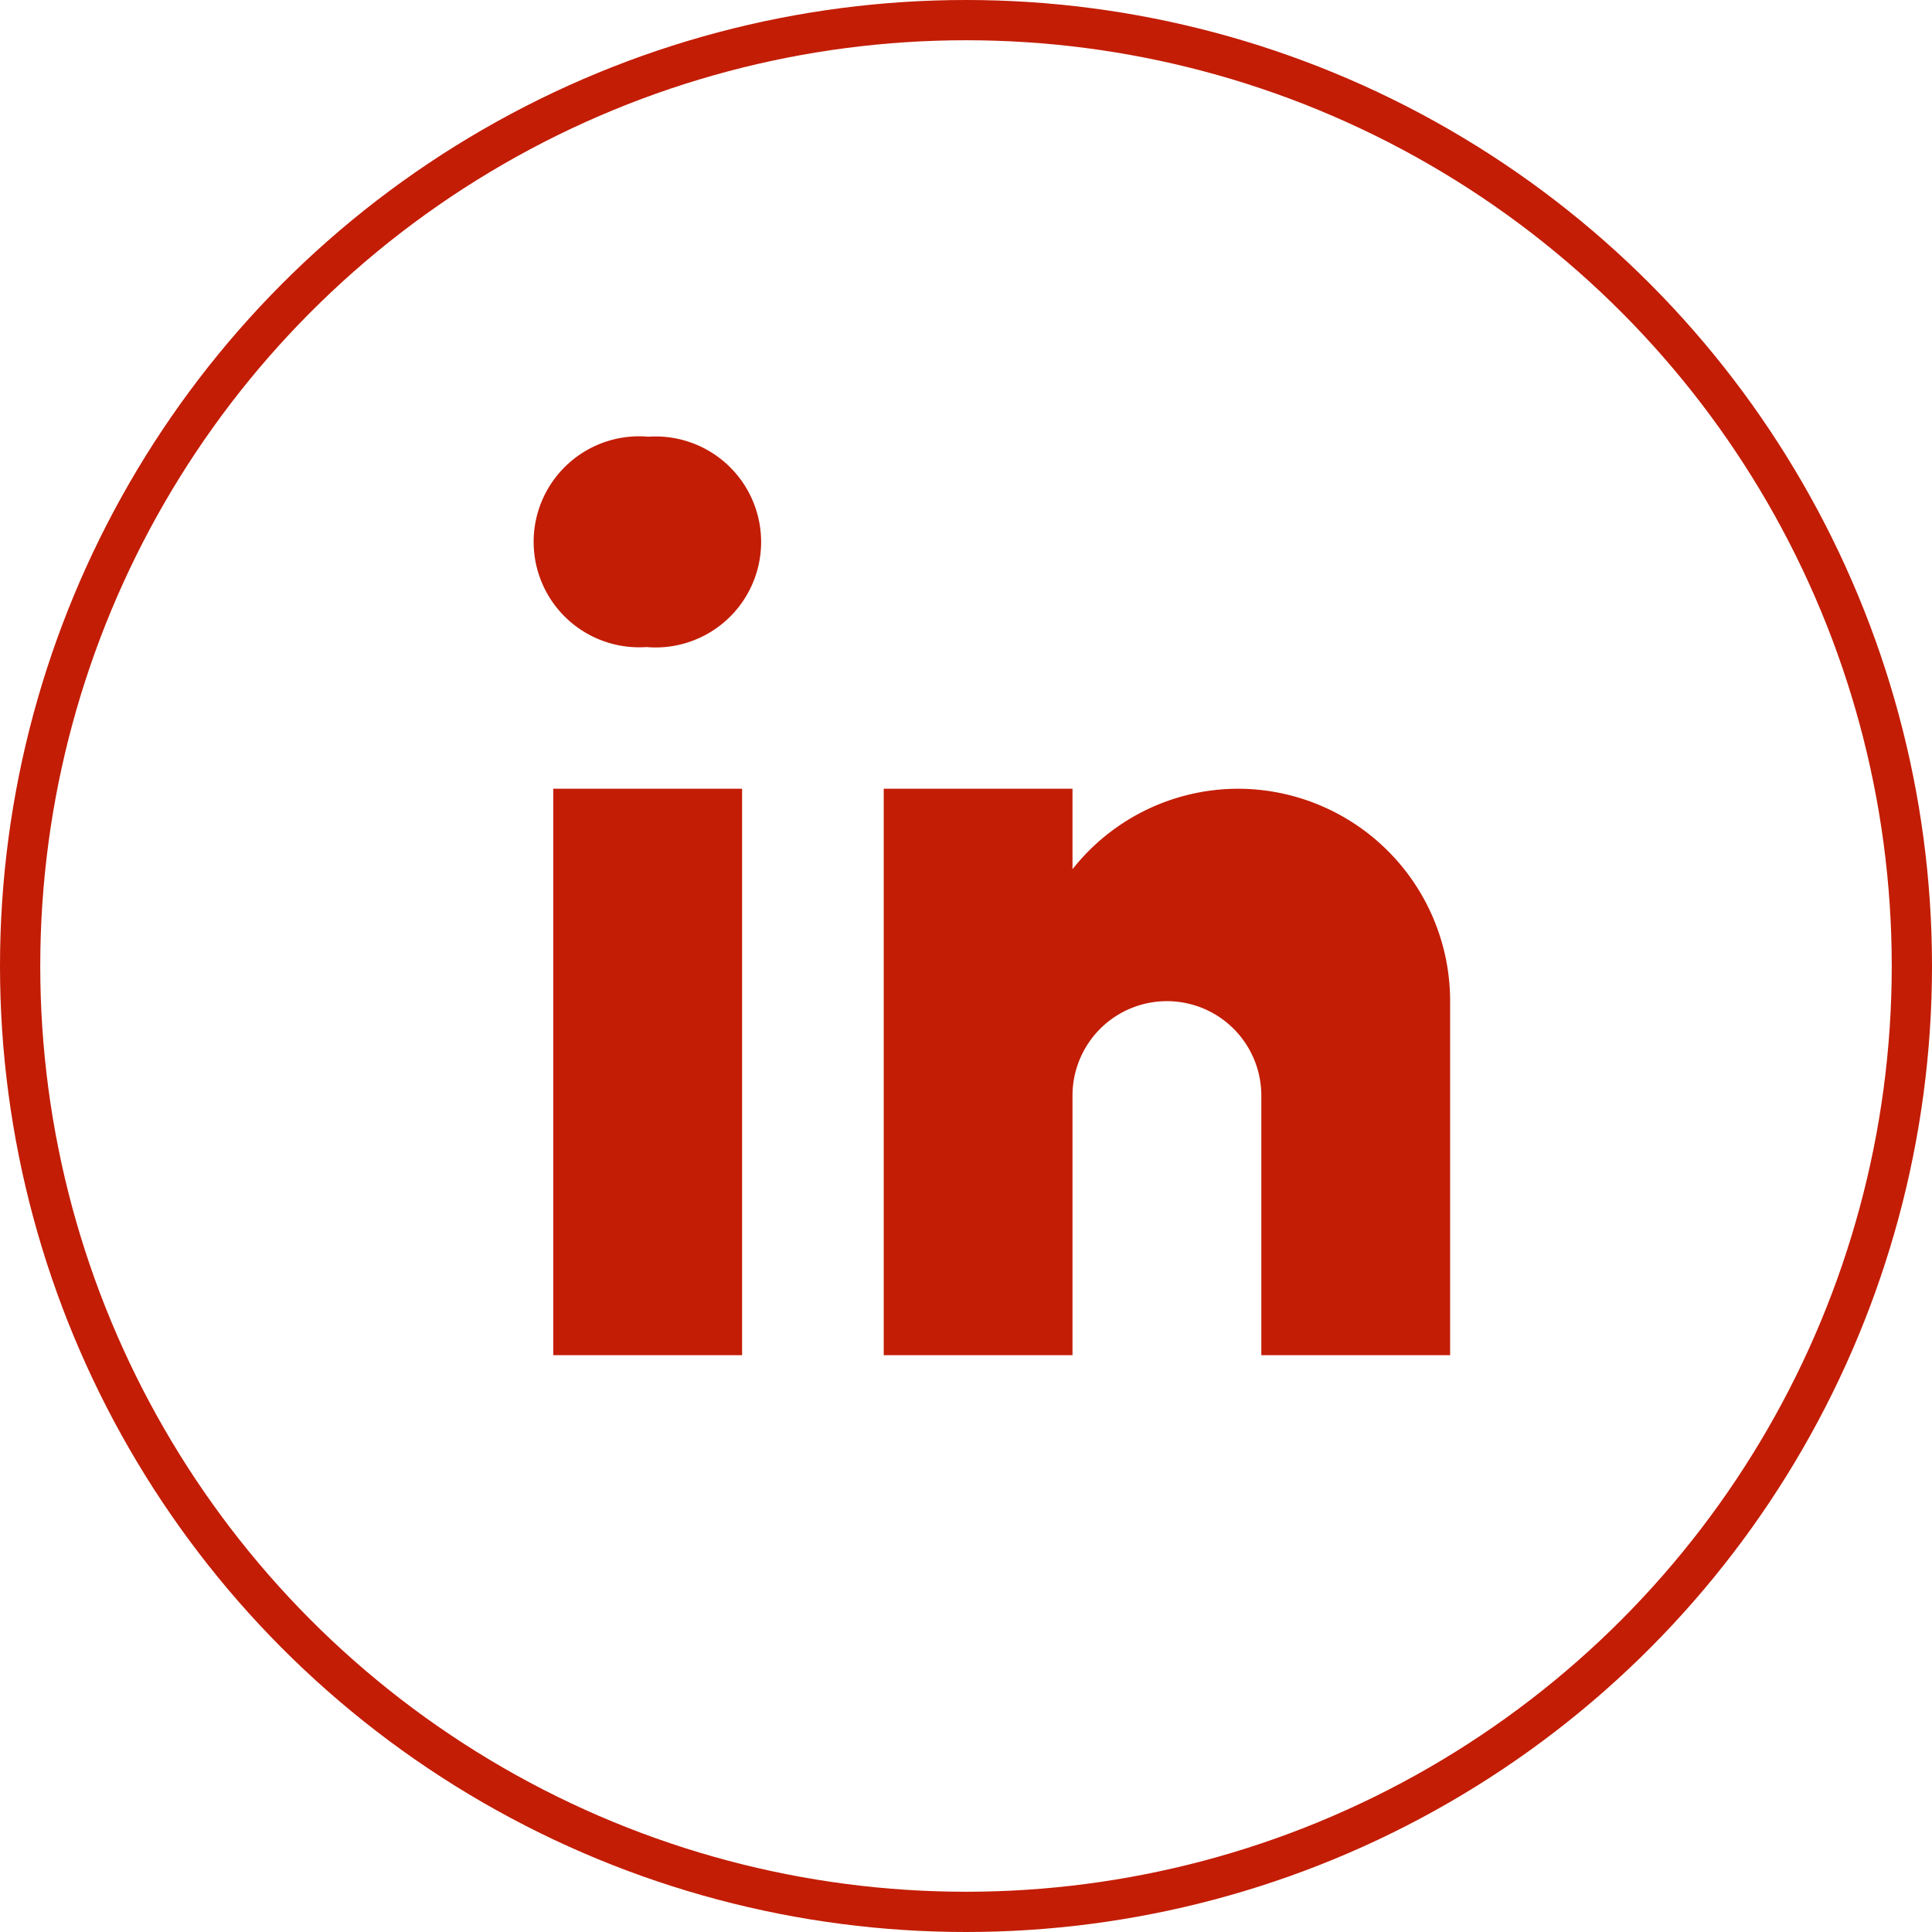 <svg xmlns="http://www.w3.org/2000/svg" width="48" height="48" viewBox="0 0 48 48">
  <g id="Group_459" data-name="Group 459" transform="translate(0.045 -0.443)">
    <g id="Ellipse_7" data-name="Ellipse 7" transform="translate(-0.045 0.443)" fill="none" stroke="#c31d05" stroke-width="1">
      <circle cx="24" cy="24" r="24" stroke="none"/>
      <circle cx="24" cy="24" r="23.5" fill="none"/>
    </g>
    <g id="Brand_Logos" data-name="Brand Logos" transform="translate(13.212 11.283)">
      <path id="Path_4243" data-name="Path 4243" d="M5.419,7.771H5.385a2.621,2.621,0,1,1,.067-5.227,2.621,2.621,0,1,1-.033,5.227ZM3.09,11.29H7.781V25.363H3.09Zm17,0a5.246,5.246,0,0,0-4.1,2v-2H11.3V25.363H15.99v-6.45a2.345,2.345,0,0,1,4.691,0v6.45h4.691v-8.8A5.277,5.277,0,0,0,20.095,11.29Z" transform="translate(-2.601 -2.534)" fill="#c31d05"/>
    </g>
  </g>
</svg>
